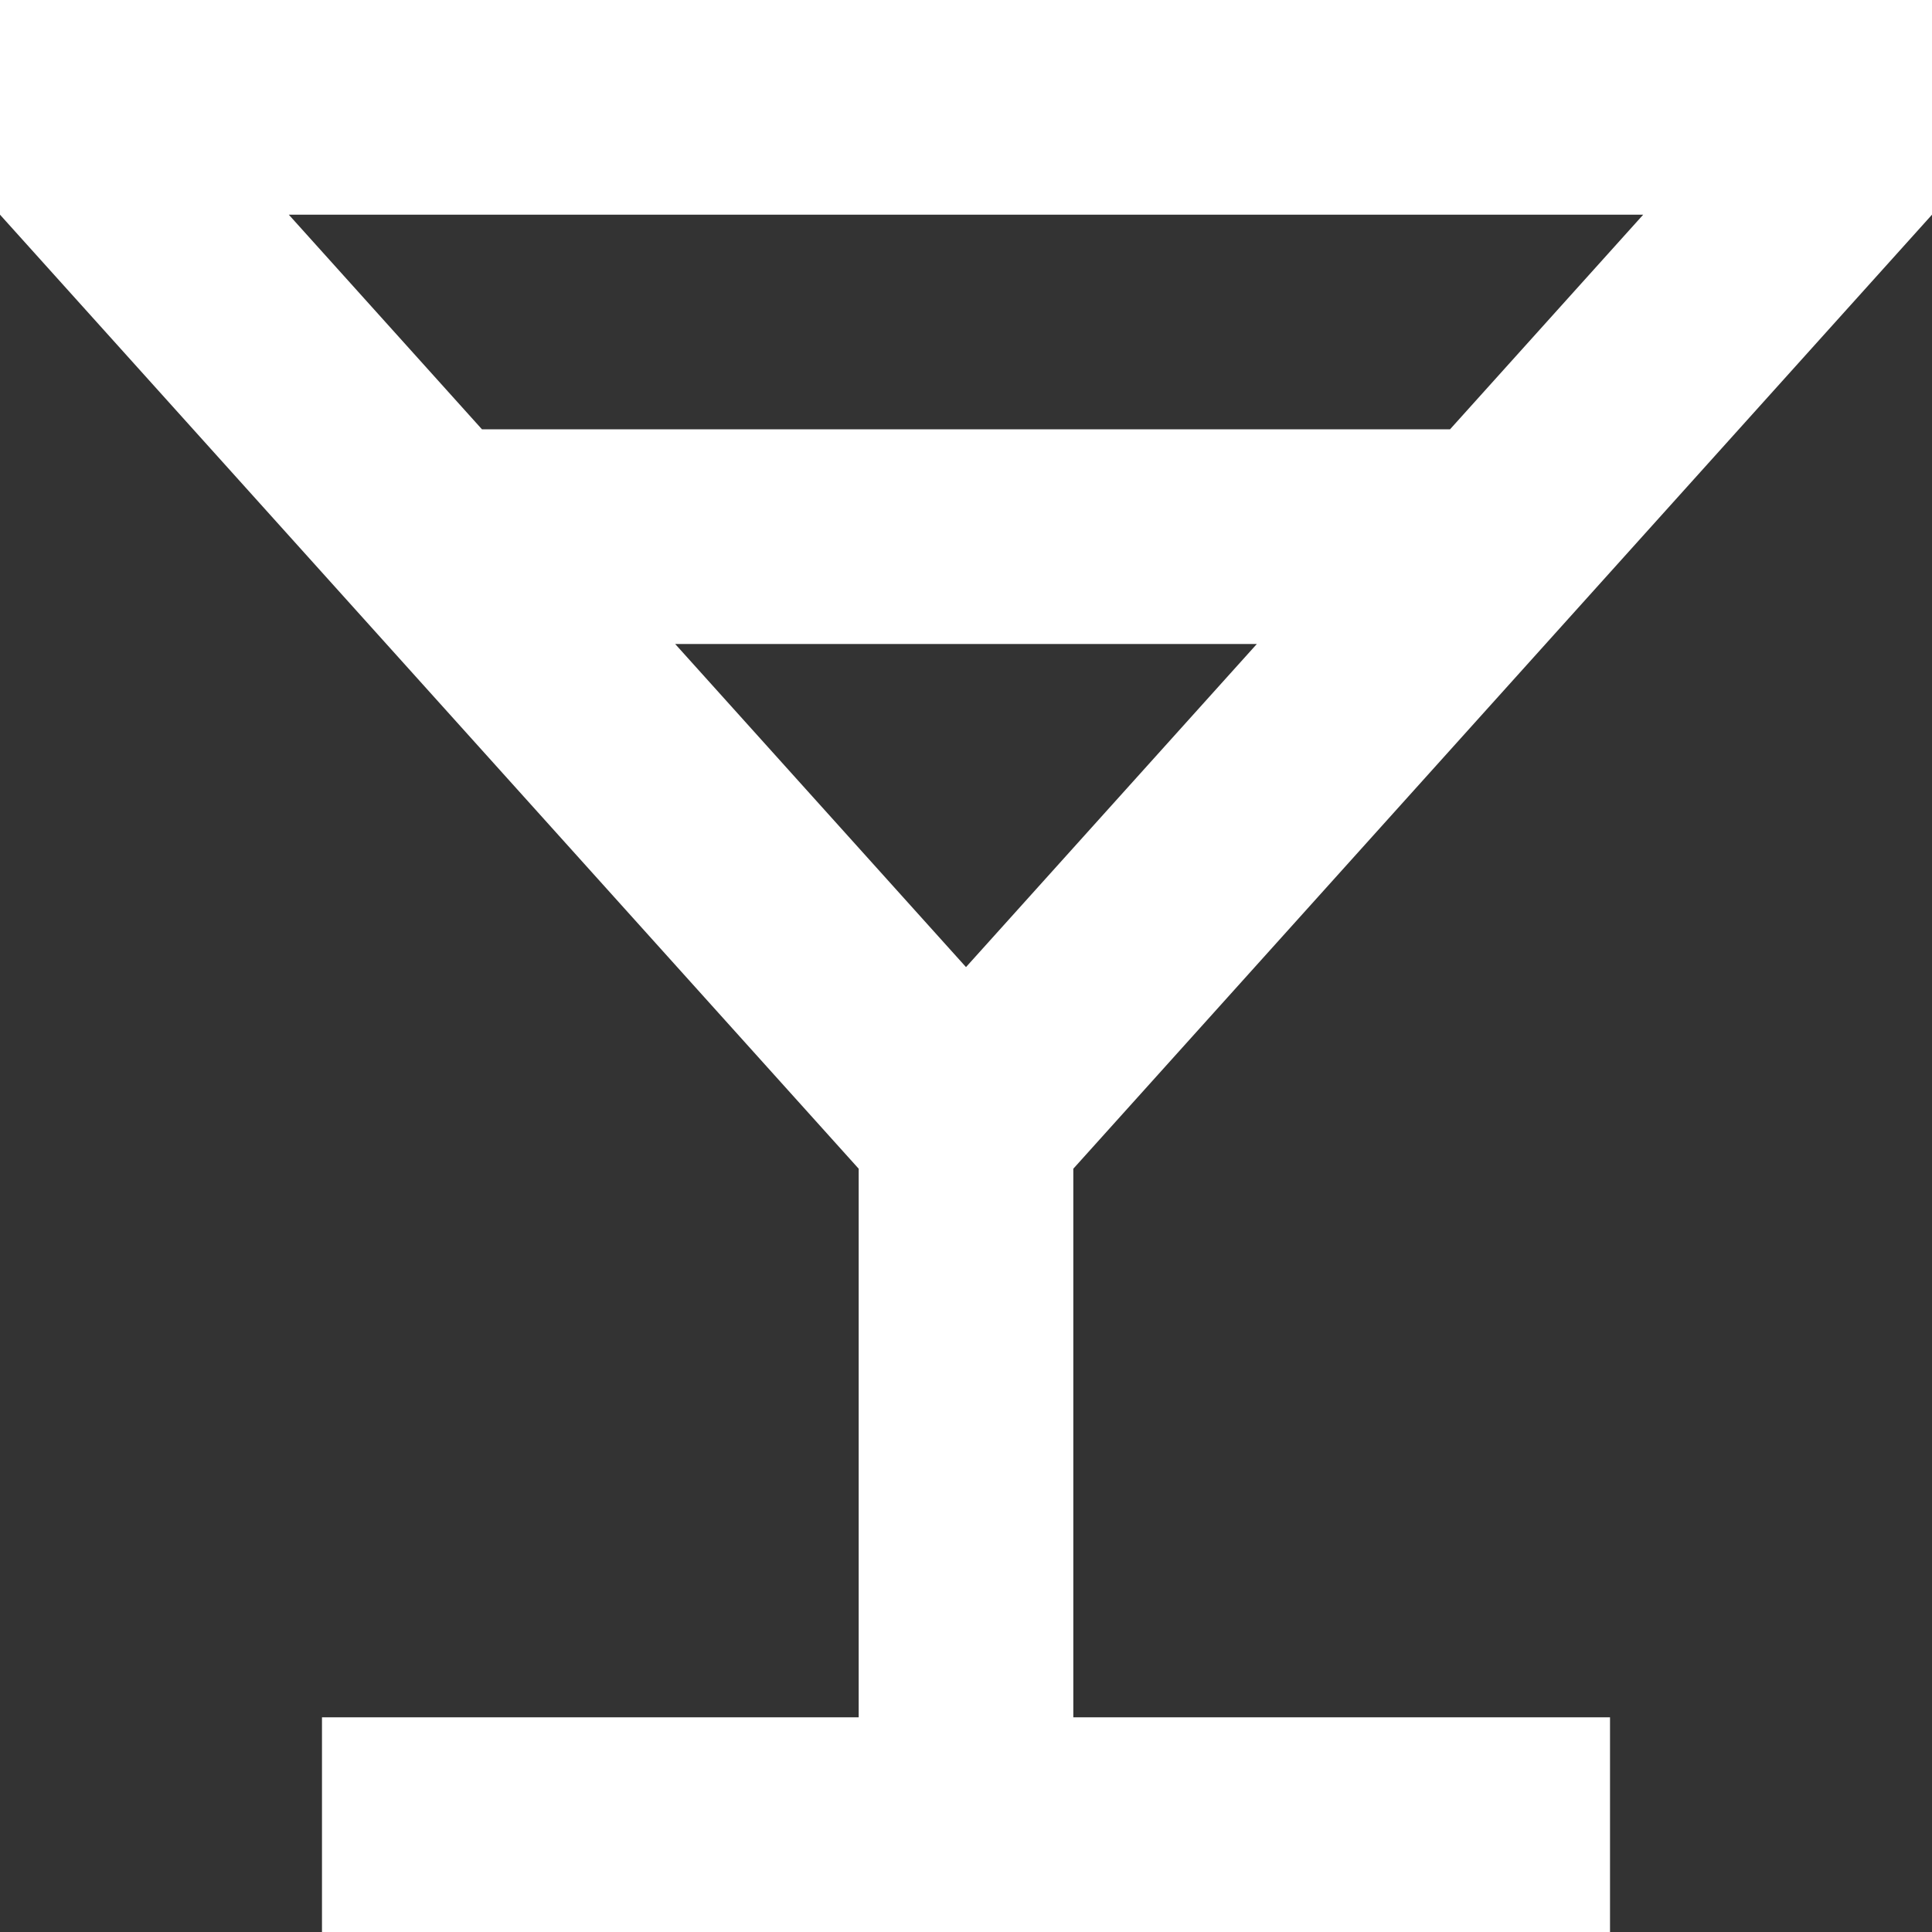 <?xml version="1.0" encoding="UTF-8"?>
<svg xmlns="http://www.w3.org/2000/svg" width="44" height="44" viewBox="0 0 44 44" fill="none">
  <rect x="0" y="0" width="44" height="44" fill="#333333" stroke="none"/>
  <path d="M19.556 39.111V26.617L0 4.889V0H44V4.889L24.444 26.617V39.111H36.667V44H7.333V39.111H19.556ZM10.977 9.778H33.023L37.423 4.889H6.577L10.977 9.778ZM15.377 14.667L22 22.025L28.623 14.667H15.377Z" fill="white"></path>
</svg>
